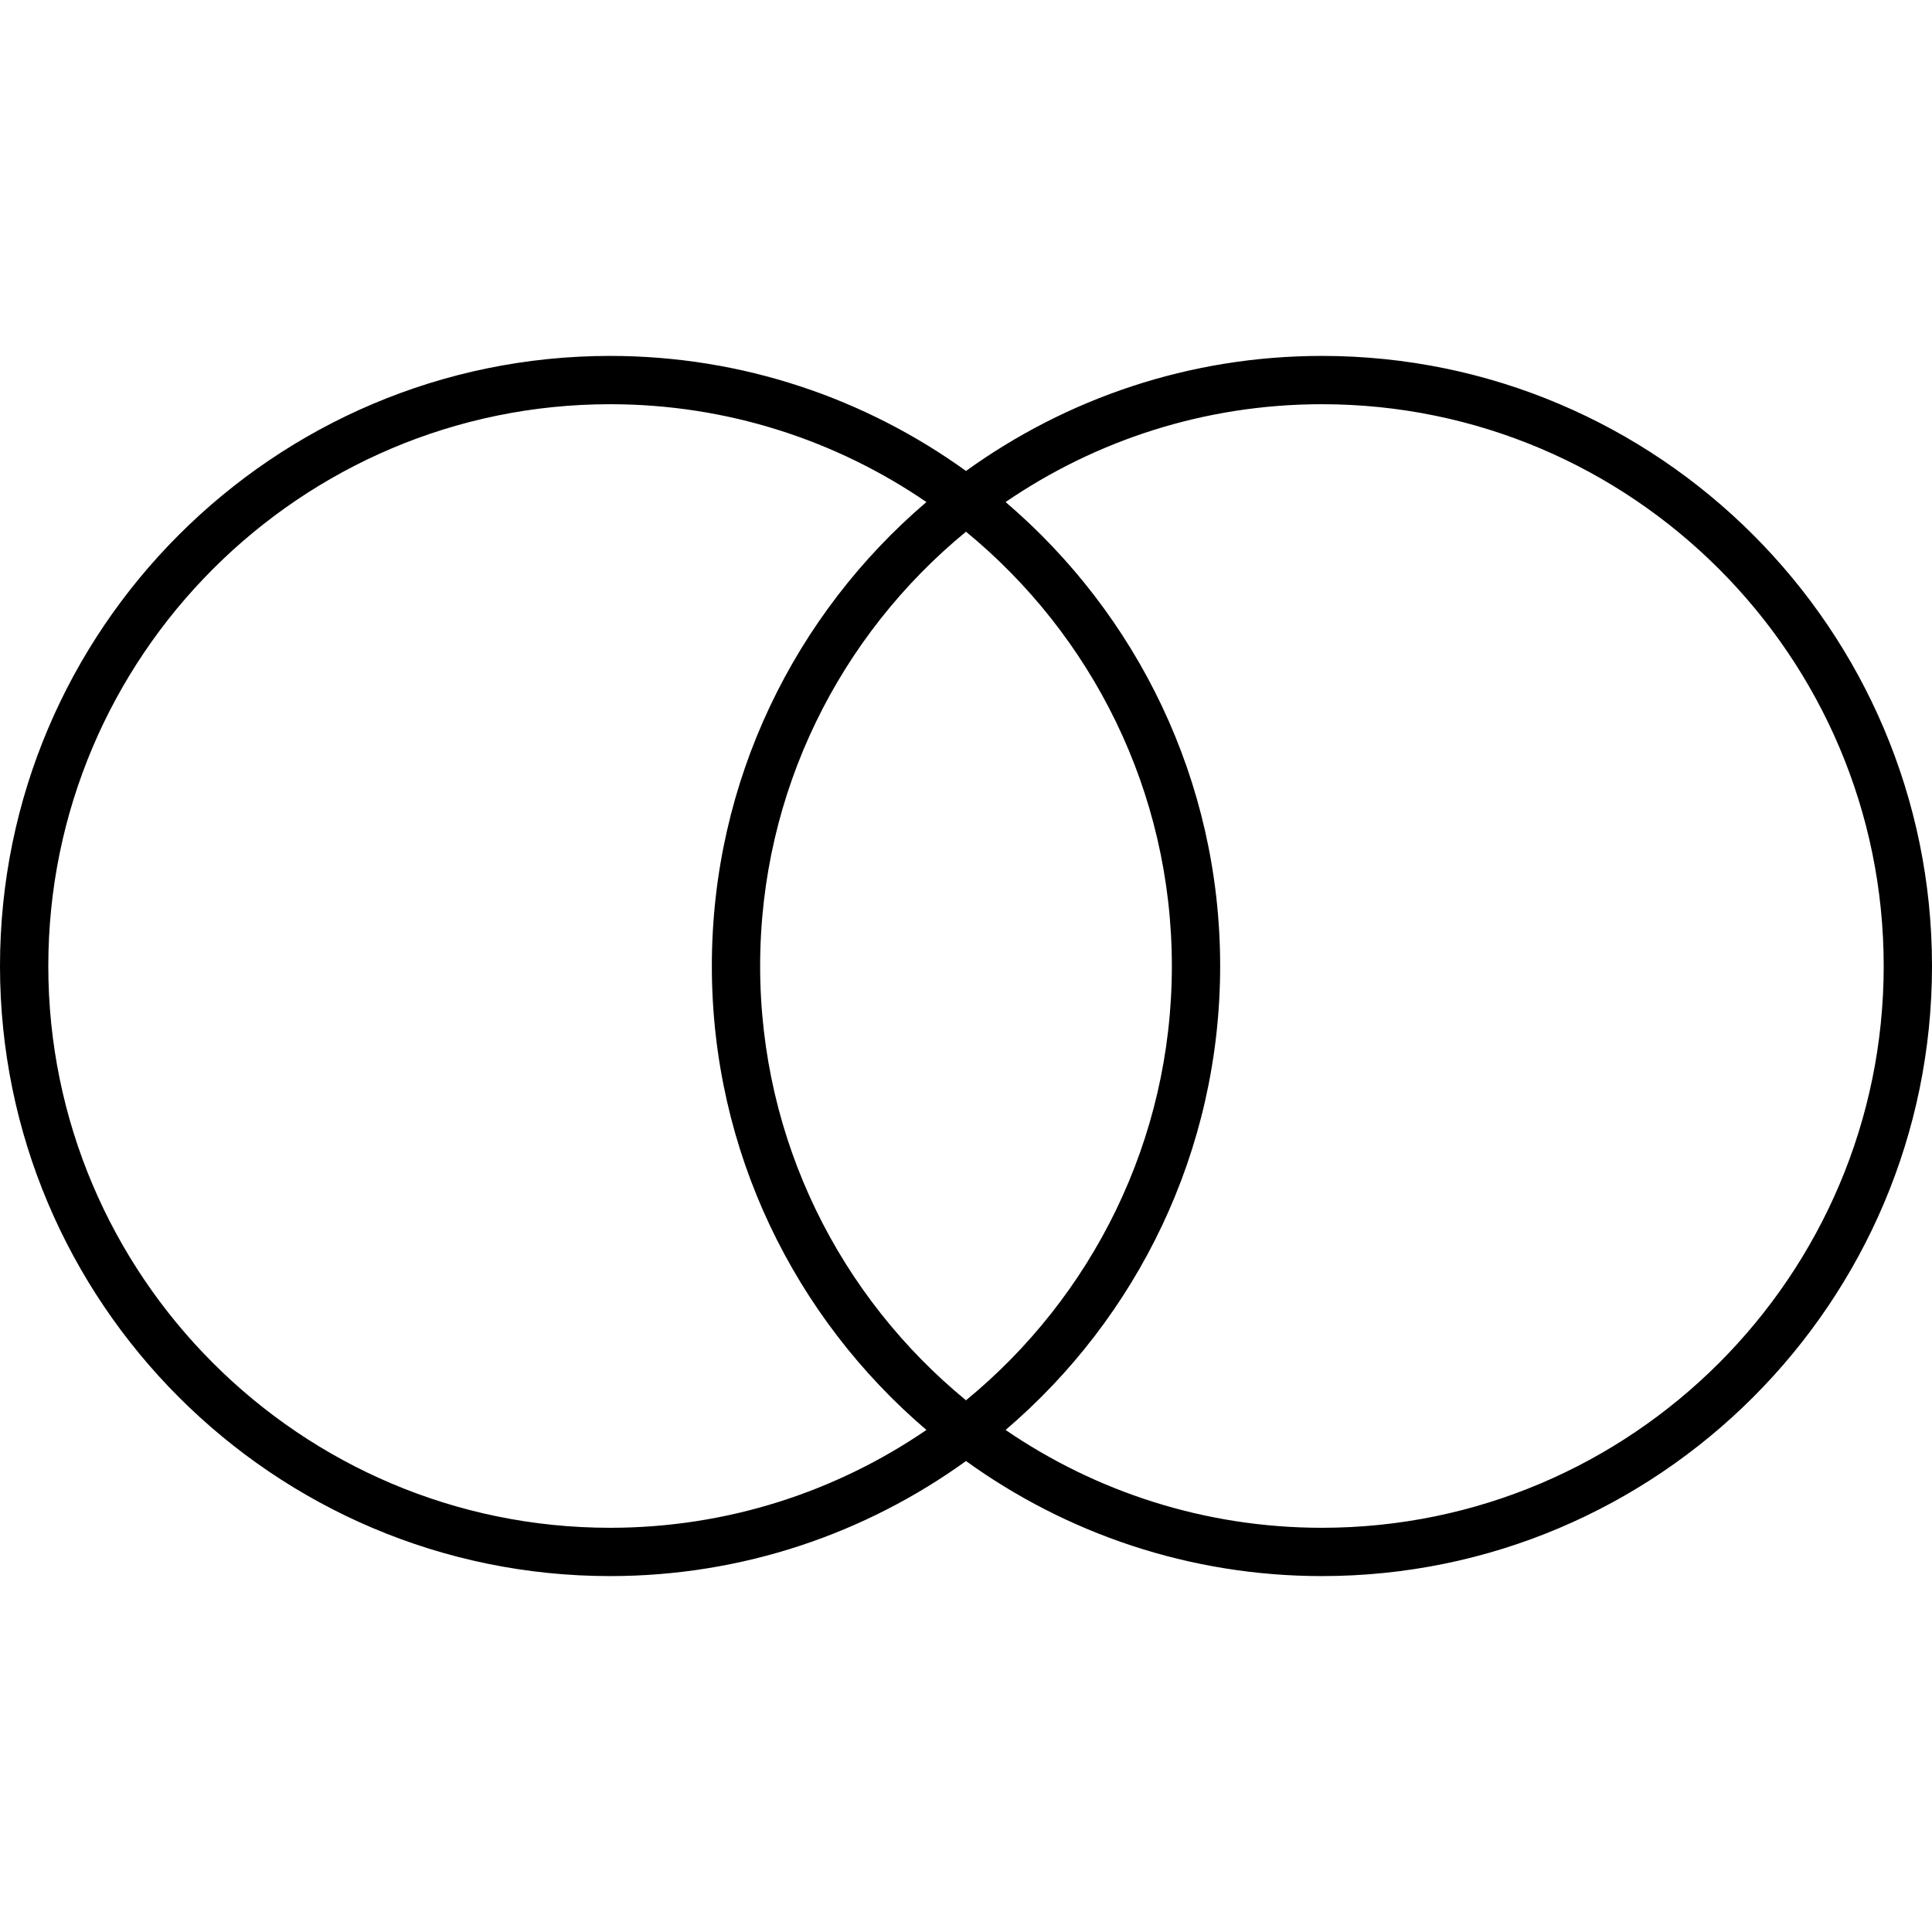 <?xml version="1.0" encoding="iso-8859-1"?>
<!-- Generator: Adobe Illustrator 19.0.0, SVG Export Plug-In . SVG Version: 6.00 Build 0)  -->
<svg version="1.1" id="Capa_1" xmlns="http://www.w3.org/2000/svg" xmlns:xlink="http://www.w3.org/1999/xlink" x="0px" y="0px"
	 viewBox="0 0 409.6 409.6" style="enable-background:new 0 0 409.6 409.6;" xml:space="preserve">
<g>
	<g>
		<path d="M280.259,75.456c-28.15,0-54.205,9.068-75.459,24.392c-21.258-15.324-47.314-24.392-75.459-24.392
			C58.02,75.456,0,133.481,0,204.803s58.02,129.341,129.341,129.341c28.15,0,54.205-9.068,75.459-24.392
			c21.258,15.324,47.314,24.392,75.459,24.392c71.322,0,129.341-58.02,129.341-129.341S351.58,75.456,280.259,75.456z
			 M129.341,323.904c-65.669,0-119.101-53.432-119.101-119.101c0-65.674,53.432-119.107,119.101-119.107
			c24.858,0,47.954,7.665,67.067,20.741c-27.812,23.741-45.491,59.018-45.491,98.365c0,39.347,17.684,74.619,45.491,98.36
			C177.29,316.239,154.199,323.904,129.341,323.904z M161.157,204.803c0-37.059,17.014-70.216,43.643-92.078
			c26.629,21.862,43.643,55.014,43.643,92.078c0,37.059-17.019,70.211-43.643,92.073
			C178.171,275.013,161.157,241.861,161.157,204.803z M280.259,323.904c-24.858,0-47.949-7.665-67.067-20.741
			c27.812-23.741,45.491-59.013,45.491-98.36c0-39.347-17.684-74.624-45.491-98.365c19.118-13.076,42.209-20.741,67.067-20.741
			c65.669,0,119.101,53.432,119.101,119.107C399.36,270.472,345.928,323.904,280.259,323.904z"/>
	</g>
</g>
<g>
</g>
<g>
</g>
<g>
</g>
<g>
</g>
<g>
</g>
<g>
</g>
<g>
</g>
<g>
</g>
<g>
</g>
<g>
</g>
<g>
</g>
<g>
</g>
<g>
</g>
<g>
</g>
<g>
</g>
</svg>
